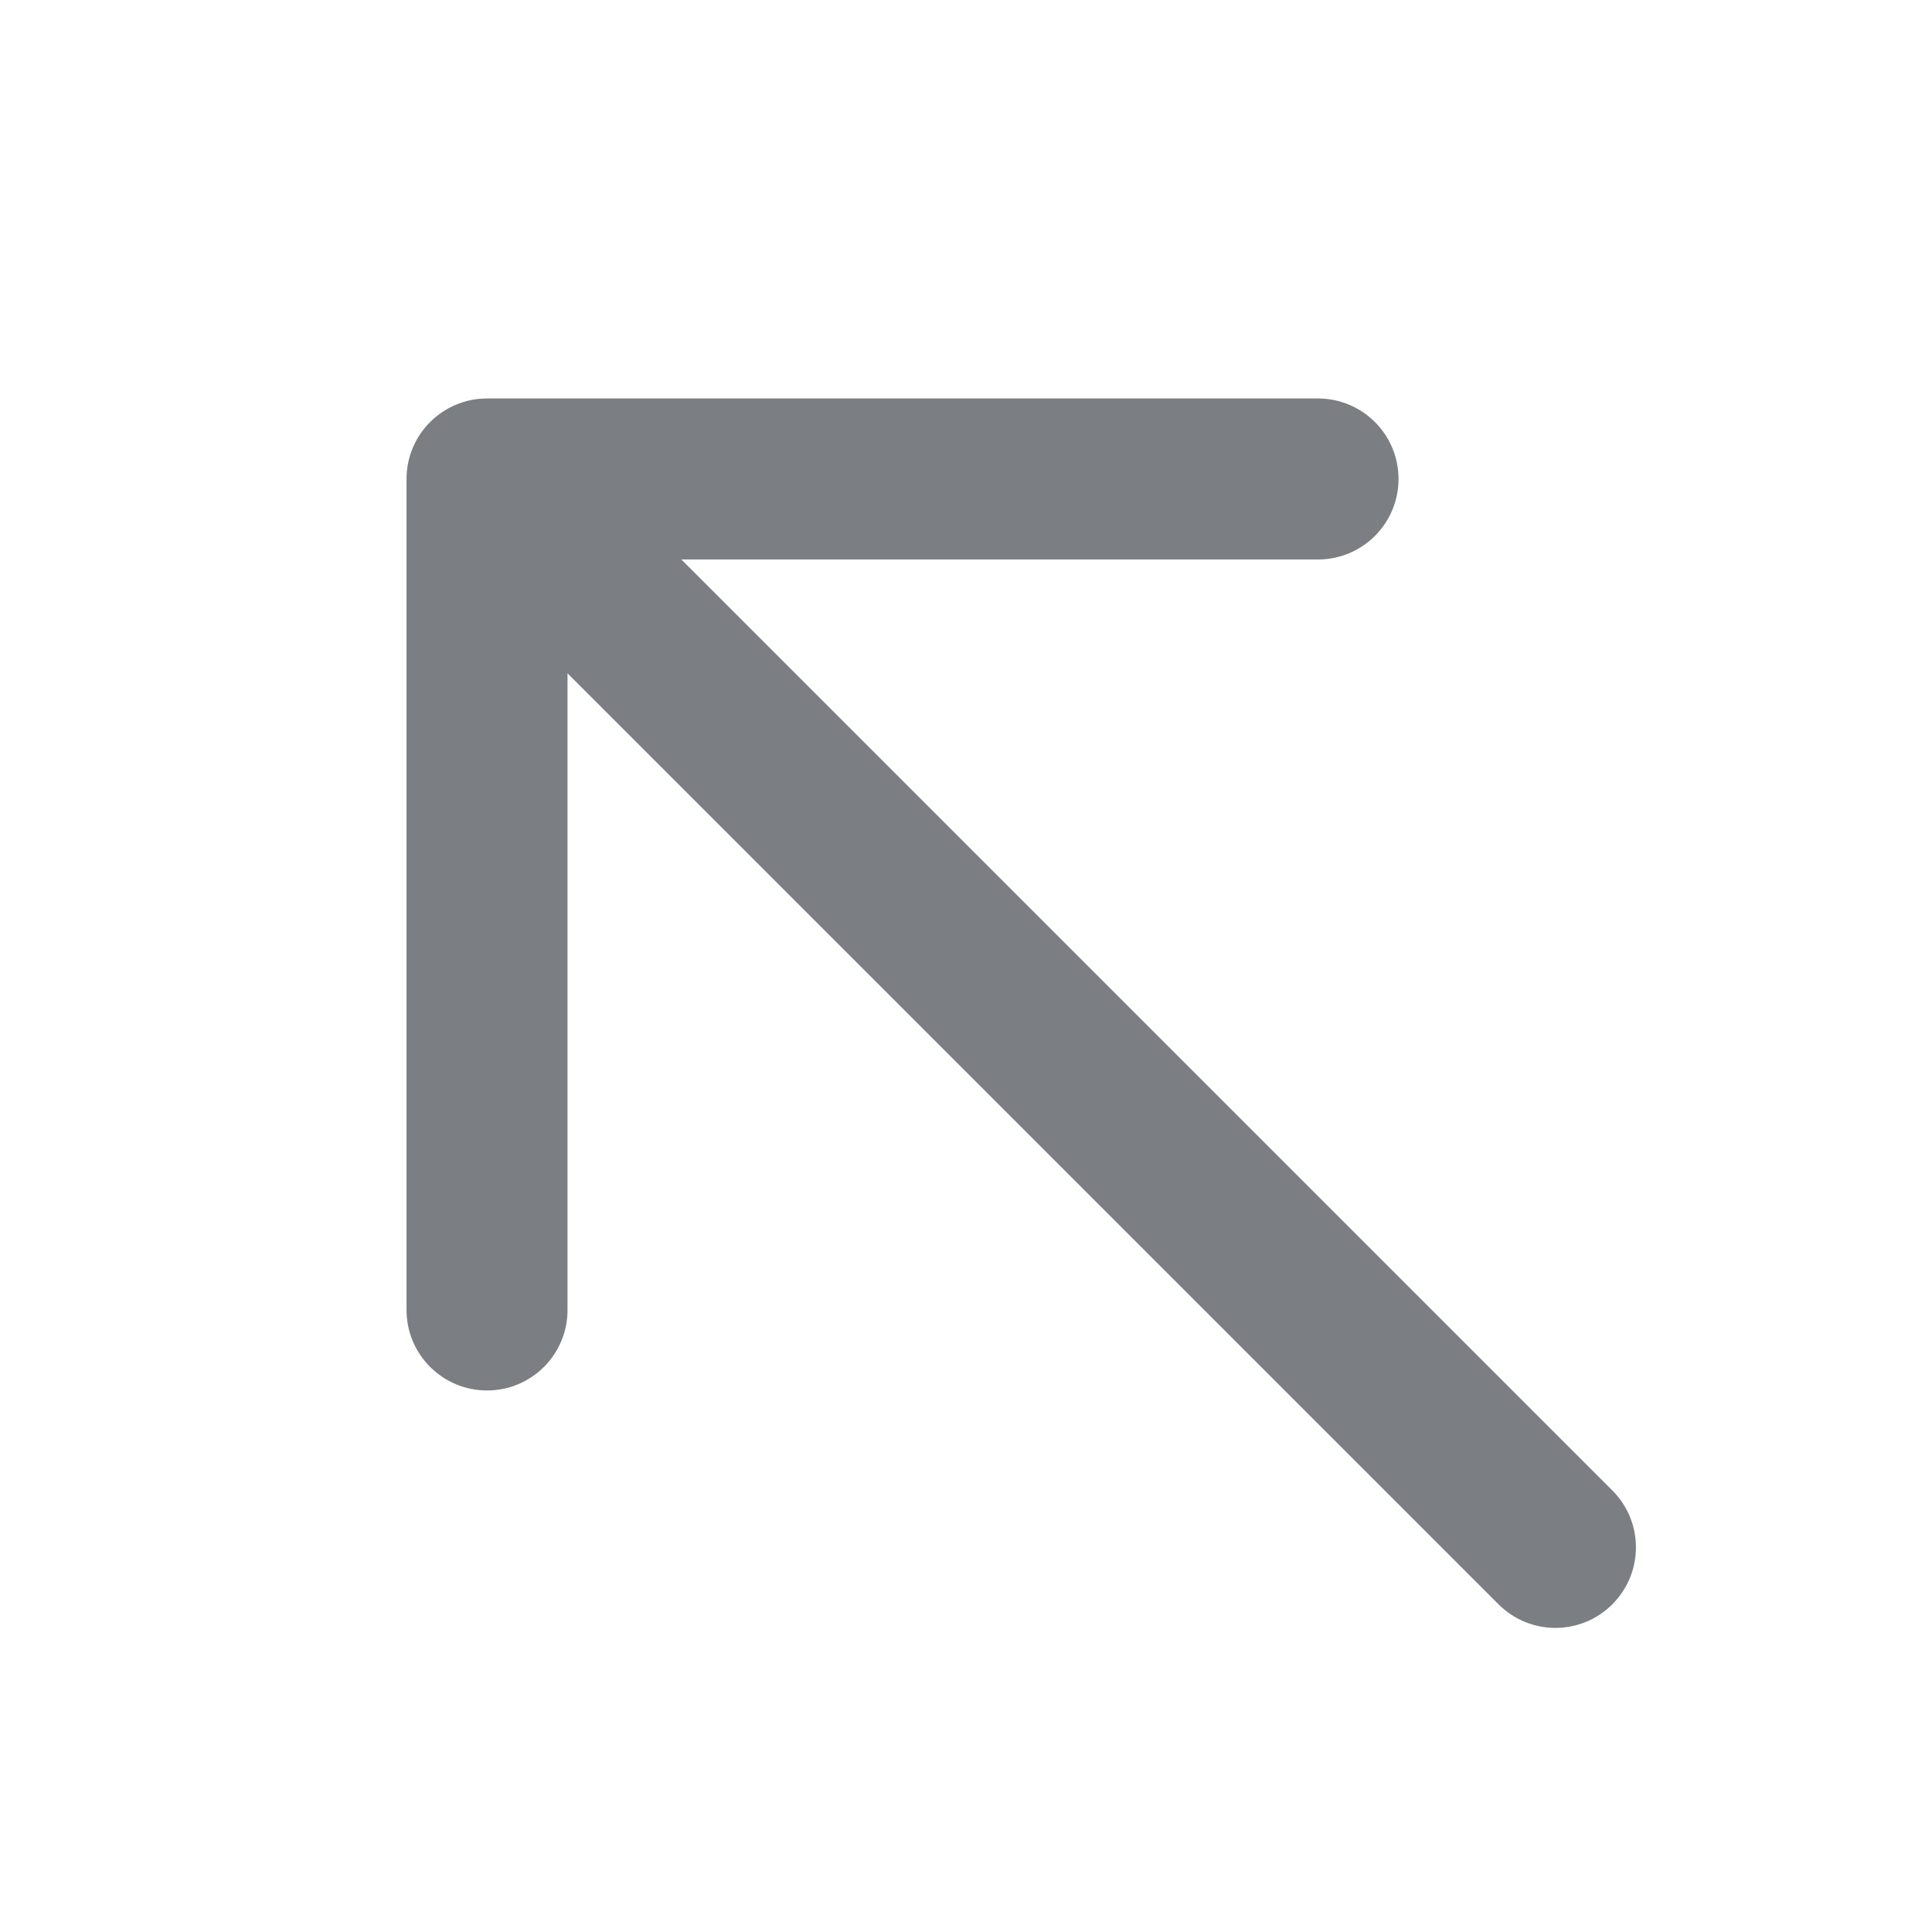 <svg width="24" height="24" viewBox="0 0 24 24" fill="none" xmlns="http://www.w3.org/2000/svg">
<g clip-path="url(#clip0_1175_265)">
<path fill-rule="evenodd" clip-rule="evenodd" d="M20.029 19.929C19.639 20.32 19.006 20.32 18.615 19.929L7.05 8.364L7.05 16.273C7.05 16.825 6.603 17.273 6.05 17.273C5.498 17.273 5.05 16.825 5.05 16.273L5.05 5.95C5.05 5.398 5.498 4.95 6.05 4.95L16.373 4.95C16.925 4.95 17.373 5.398 17.373 5.95C17.373 6.502 16.925 6.95 16.373 6.95L8.464 6.95L20.029 18.515C20.42 18.905 20.42 19.538 20.029 19.929Z" fill="#7B7E82"/>
</g>
<defs>
<clipPath id="clip0_1175_265">
<rect width="24" height="24" fill="white"/>
</clipPath>
</defs>
</svg>
